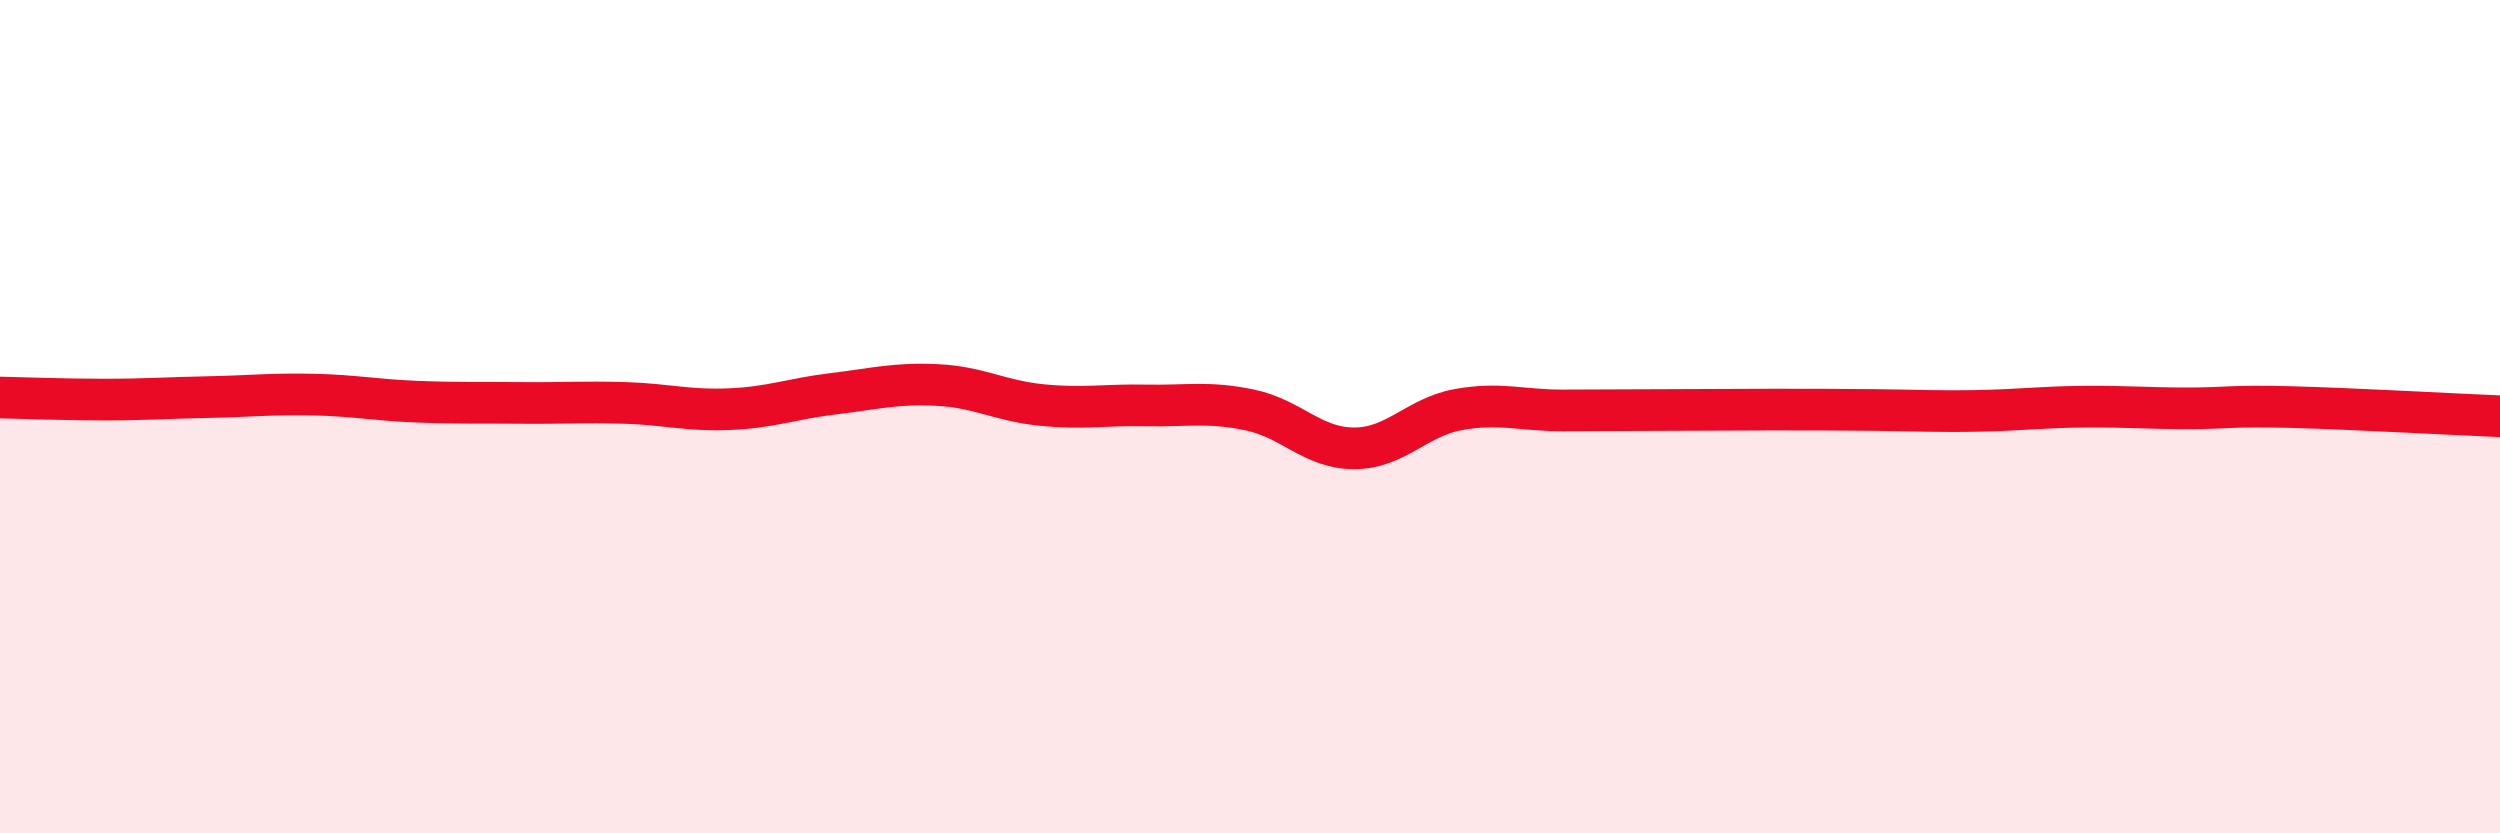 
    <svg width="60" height="20" viewBox="0 0 60 20" xmlns="http://www.w3.org/2000/svg">
      <path
        d="M 0,9.54 C 0.5,9.55 1.5,9.59 2.5,9.59 C 3.5,9.59 4,9.55 5,9.53 C 6,9.51 6.5,9.45 7.5,9.47 C 8.5,9.49 9,9.6 10,9.64 C 11,9.68 11.5,9.66 12.5,9.67 C 13.5,9.68 14,9.64 15,9.67 C 16,9.7 16.5,9.86 17.5,9.82 C 18.5,9.78 19,9.57 20,9.45 C 21,9.33 21.5,9.19 22.5,9.24 C 23.5,9.29 24,9.62 25,9.72 C 26,9.82 26.5,9.71 27.5,9.73 C 28.5,9.75 29,9.63 30,9.84 C 31,10.05 31.5,10.76 32.5,10.76 C 33.5,10.76 34,10.01 35,9.83 C 36,9.65 36.5,9.85 37.5,9.85 C 38.5,9.85 39,9.84 40,9.84 C 41,9.84 41.5,9.83 42.5,9.83 C 43.5,9.83 44,9.83 45,9.84 C 46,9.85 46.5,9.88 47.5,9.86 C 48.5,9.84 49,9.77 50,9.76 C 51,9.75 51.5,9.8 52.5,9.8 C 53.5,9.8 53.5,9.73 55,9.77 C 56.5,9.81 59,9.95 60,9.99L60 20L0 20Z"
        fill="#EB0A25"
        opacity="0.1"
        stroke-linecap="round"
        stroke-linejoin="round"
      />
      <path
        d="M 0,9.54 C 0.5,9.55 1.5,9.59 2.5,9.59 C 3.5,9.59 4,9.55 5,9.53 C 6,9.51 6.5,9.45 7.5,9.47 C 8.5,9.49 9,9.6 10,9.64 C 11,9.68 11.5,9.66 12.5,9.67 C 13.5,9.68 14,9.64 15,9.67 C 16,9.7 16.5,9.86 17.5,9.82 C 18.5,9.78 19,9.57 20,9.45 C 21,9.33 21.5,9.19 22.5,9.24 C 23.5,9.29 24,9.62 25,9.72 C 26,9.82 26.5,9.71 27.5,9.73 C 28.5,9.75 29,9.63 30,9.84 C 31,10.05 31.5,10.76 32.5,10.76 C 33.5,10.76 34,10.01 35,9.83 C 36,9.65 36.5,9.85 37.5,9.85 C 38.5,9.85 39,9.84 40,9.84 C 41,9.84 41.5,9.83 42.5,9.83 C 43.5,9.83 44,9.83 45,9.84 C 46,9.85 46.5,9.88 47.5,9.86 C 48.5,9.84 49,9.77 50,9.76 C 51,9.75 51.5,9.8 52.5,9.8 C 53.5,9.8 53.5,9.73 55,9.77 C 56.5,9.81 59,9.95 60,9.99"
        stroke="#EB0A25"
        stroke-width="1"
        fill="none"
        stroke-linecap="round"
        stroke-linejoin="round"
      />
    </svg>
  